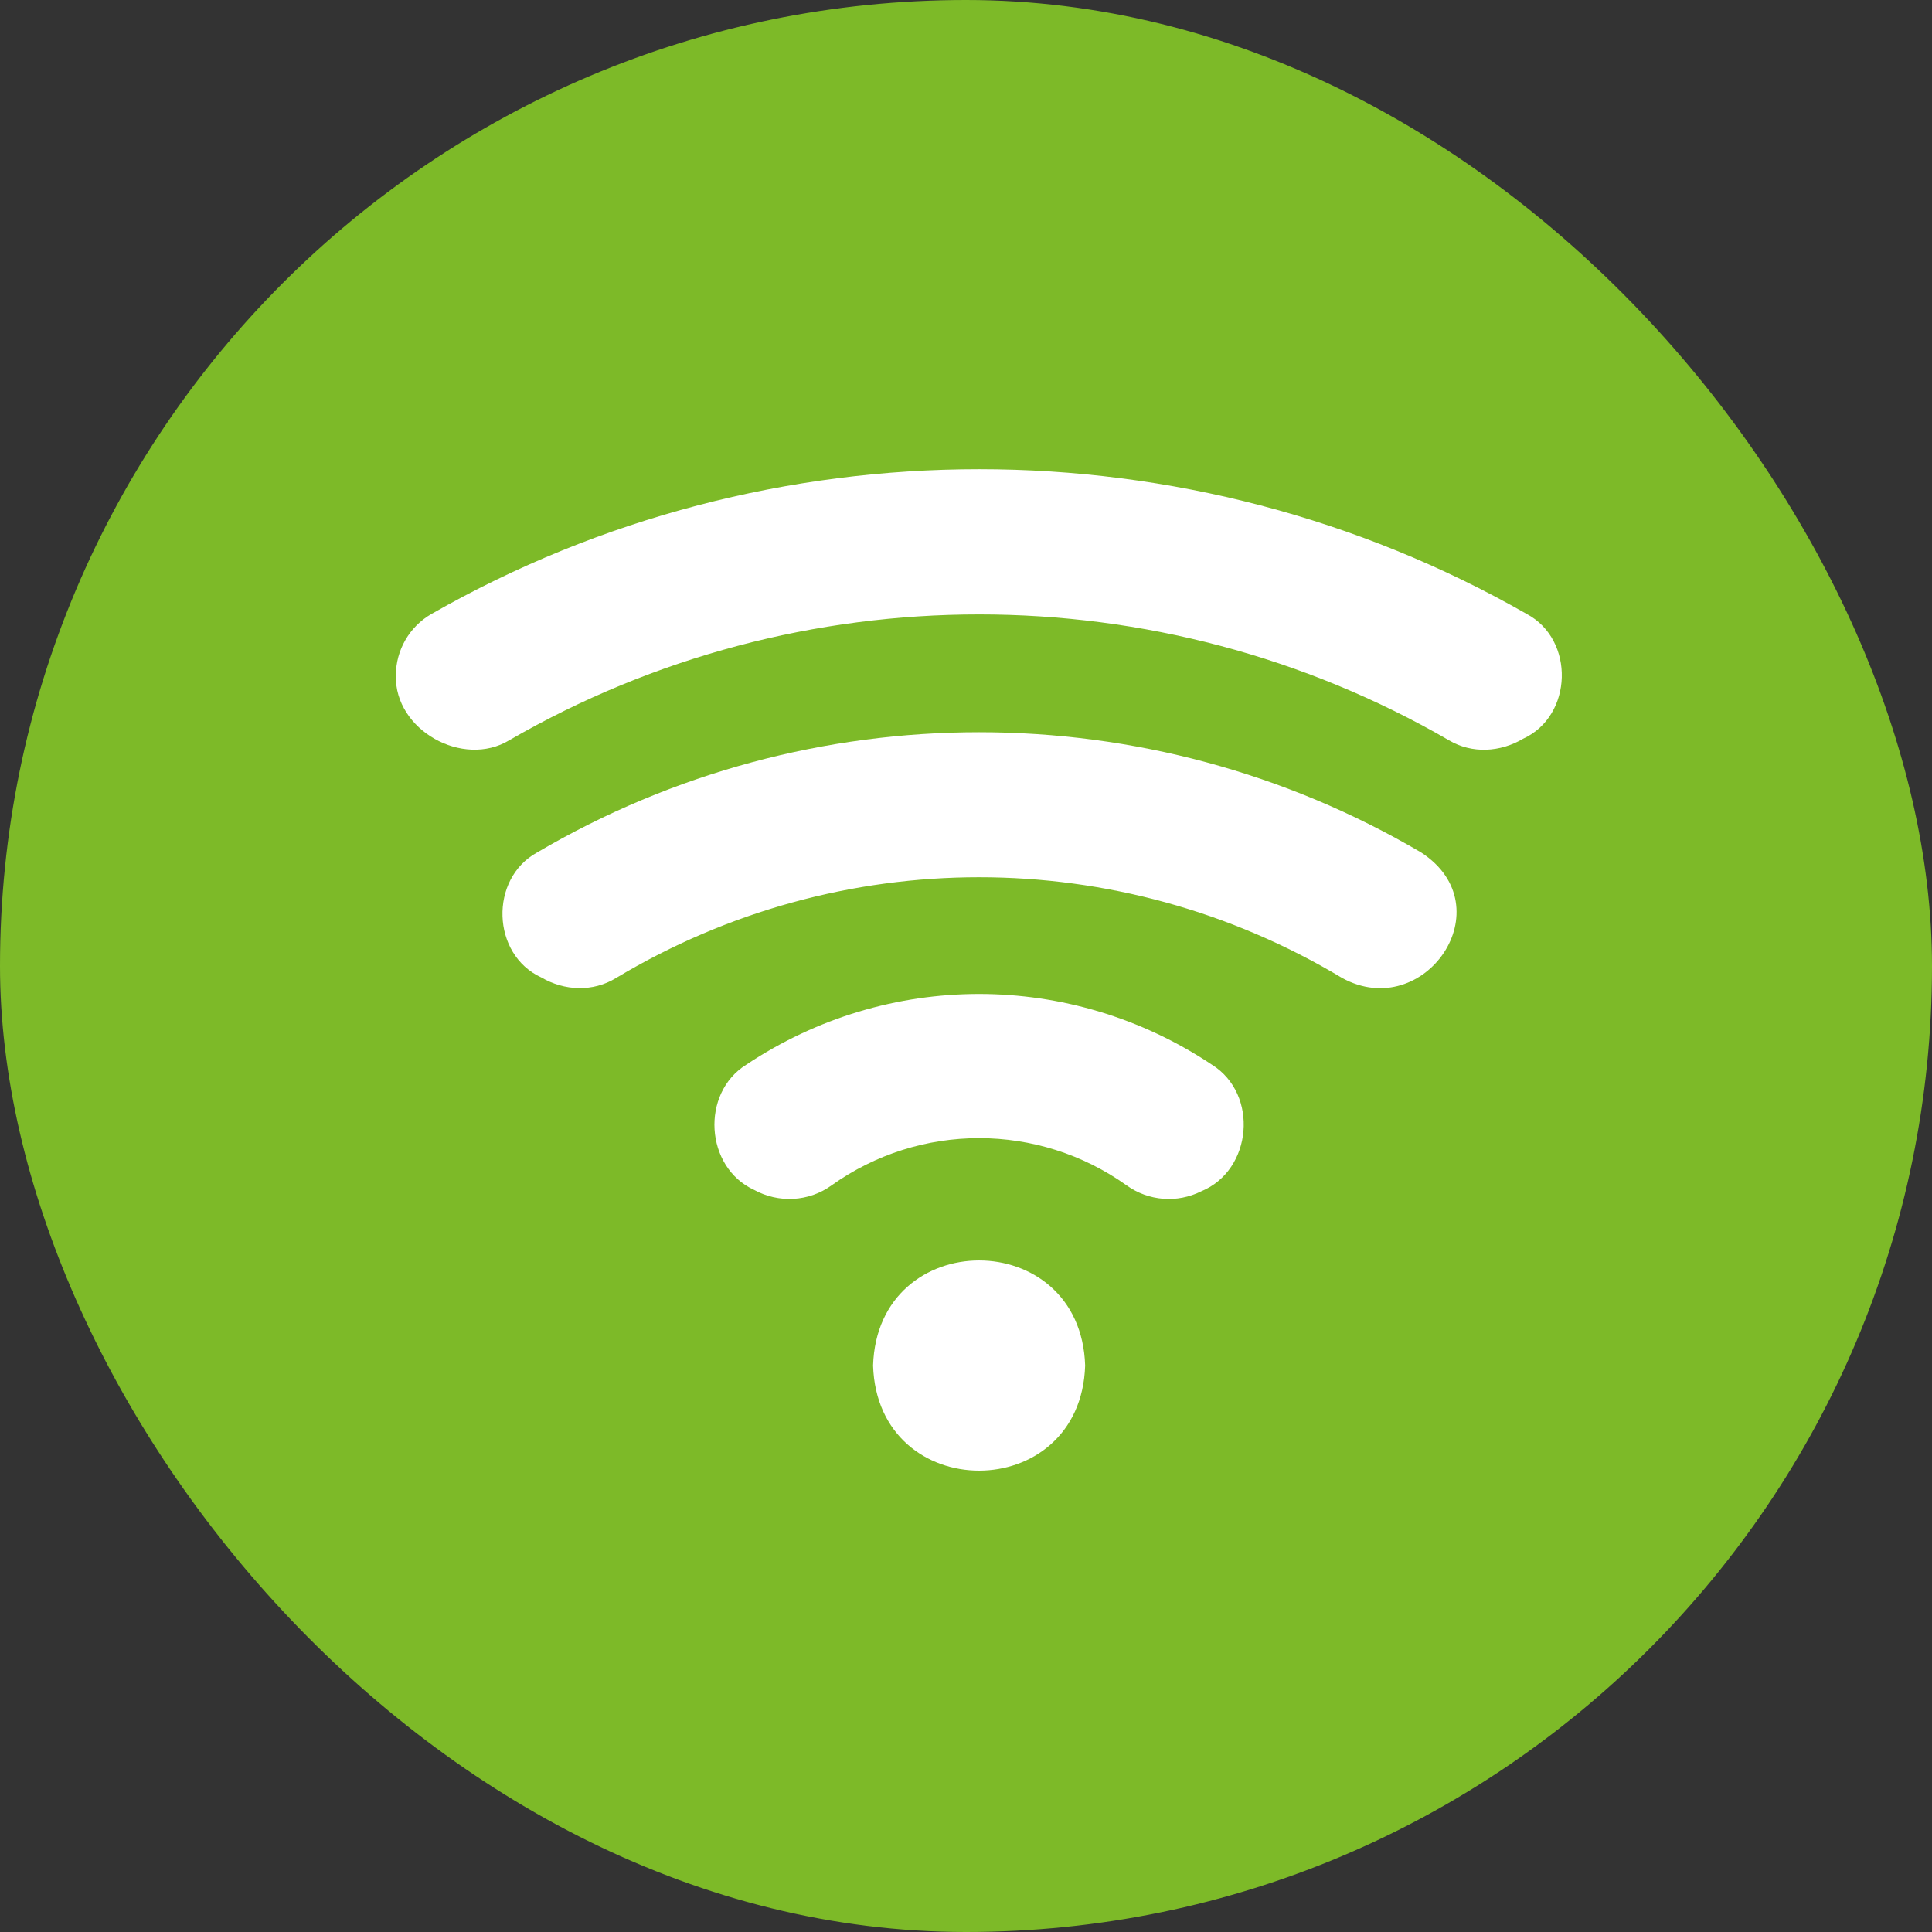 <svg width="70" height="70" viewBox="0 0 70 70" fill="none" xmlns="http://www.w3.org/2000/svg">
<rect x="0" y="0" width="70" height="70" fill="#333333" stroke="none"/>
<rect width="70" height="70" rx="35" fill="#7DBA28"/>
<path d="M31.633 49.476C31.794 54.554 39.157 54.553 39.317 49.476C39.156 44.399 31.793 44.4 31.633 49.476Z" fill="white"/>
<path d="M55.316 22.245C43.079 15.252 27.873 15.252 15.633 22.245C14.837 22.701 14.343 23.554 14.343 24.471C14.291 26.453 16.774 27.837 18.453 26.82C28.953 20.742 41.997 20.742 52.496 26.82C53.332 27.319 54.362 27.255 55.189 26.764C56.994 25.937 57.069 23.176 55.316 22.245Z" fill="white"/>
<path d="M51.495 30.889C41.614 25.077 29.337 25.077 19.456 30.889C17.725 31.841 17.804 34.586 19.61 35.413C20.448 35.904 21.48 35.95 22.321 35.435C30.434 30.567 40.516 30.567 48.63 35.435C51.614 37.069 54.52 32.864 51.495 30.889Z" fill="white"/>
<path d="M43.525 43.162C45.38 42.398 45.615 39.638 43.91 38.576C38.784 35.159 32.162 35.159 27.038 38.576C25.381 39.61 25.54 42.293 27.321 43.111C28.207 43.597 29.298 43.546 30.125 42.951C33.325 40.665 37.625 40.667 40.823 42.951C41.617 43.518 42.651 43.599 43.525 43.162Z" fill="white"/>
</svg>

